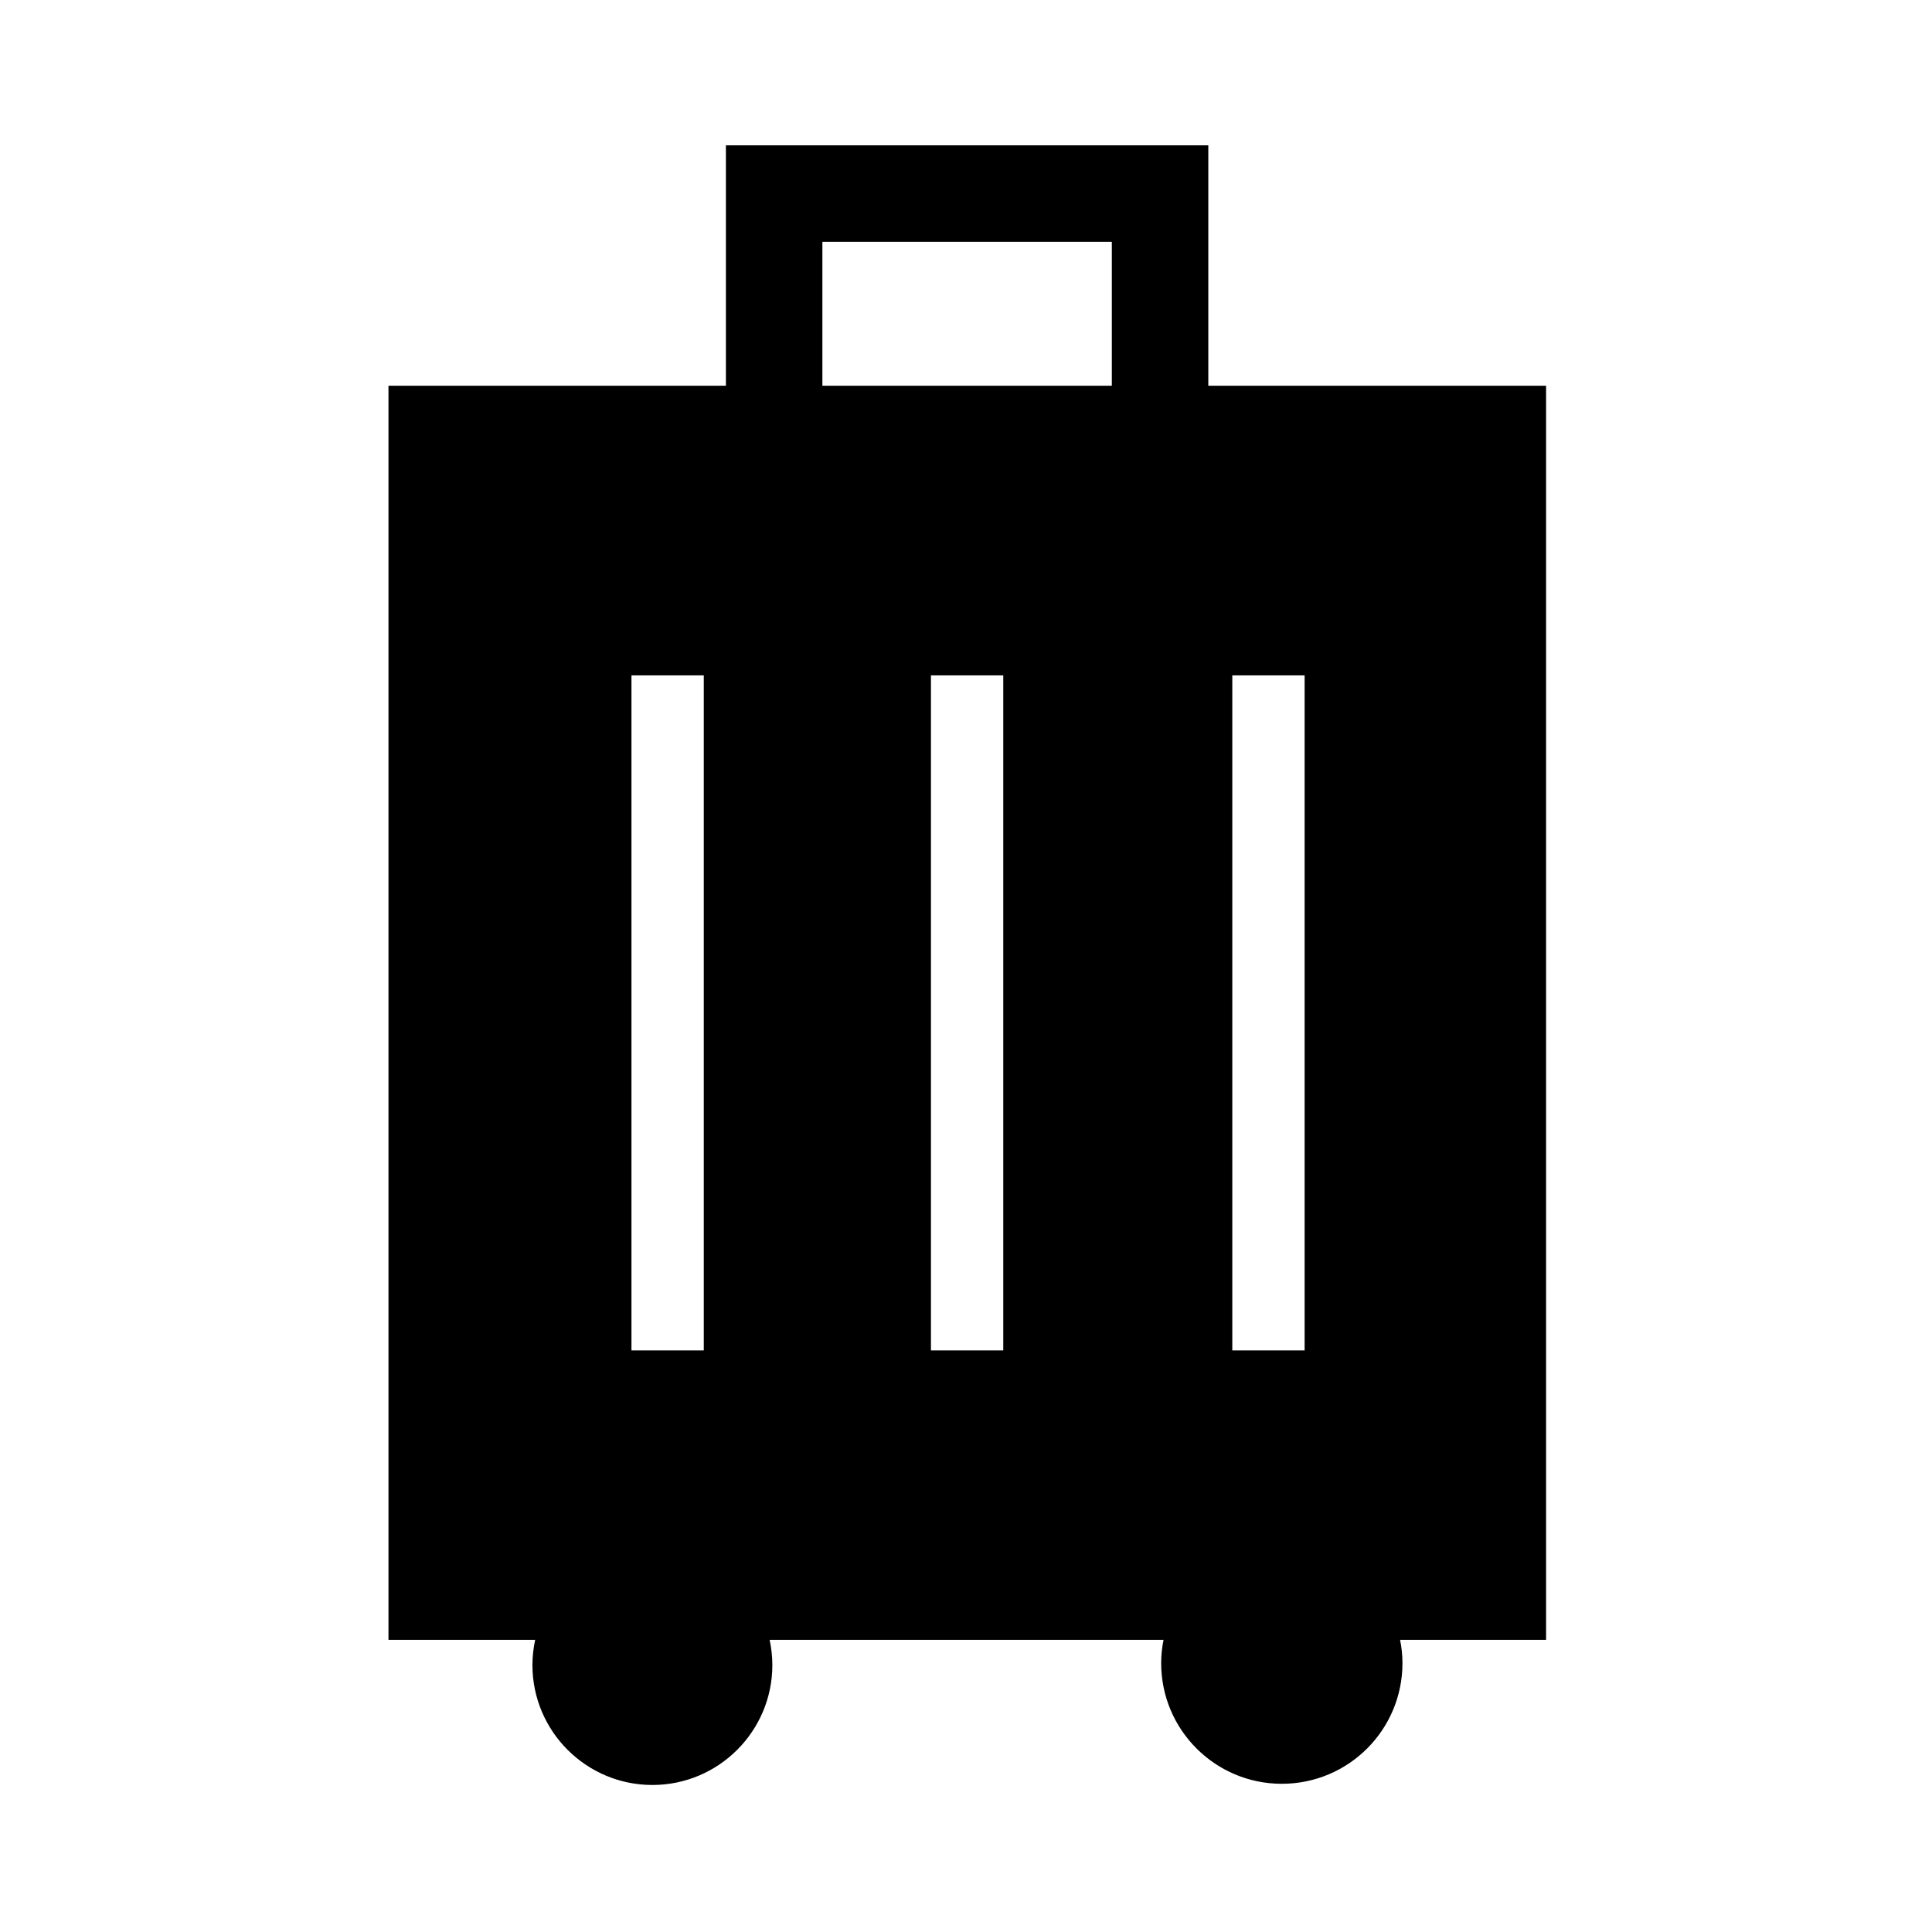 <?xml version="1.0" encoding="UTF-8"?>
<svg id="_レイヤー_2" data-name="レイヤー 2" xmlns="http://www.w3.org/2000/svg" viewBox="0 0 113.54 113.54">
  <defs>
    <style>
      .cls-1 {
        fill: none;
      }

      .cls-1, .cls-2 {
        stroke-width: 0px;
      }
    </style>
  </defs>
  <g id="waku">
    <g>
      <path class="cls-2" d="m90.87,22.67h-19.86s0-14.13,0-14.13h-28.35v14.13h-19.83v73.7h8.62c-.1.48-.16.97-.16,1.48,0,3.89,3.16,7.05,7.05,7.05s7.05-3.16,7.05-7.05c0-.51-.06-1-.16-1.48h23.15c-.09.44-.14.9-.14,1.37,0,3.91,3.17,7.09,7.09,7.09s7.09-3.17,7.09-7.09c0-.47-.05-.93-.14-1.37h8.58V22.67Zm-53.76,17.02h4.25v39.67h-4.25v-39.67Zm21.85,39.67h-4.25v-39.67h4.25v39.67Zm6.38-56.69h-17.01s0-8.46,0-8.46h17.01v8.46Zm7.08,17.02h4.25v39.67h-4.25v-39.67Z"/>
      <rect class="cls-1" x="0" y="0" width="113.54" height="113.54" transform="translate(113.54 113.54) rotate(-180)"/>
    </g>
  </g>
</svg>